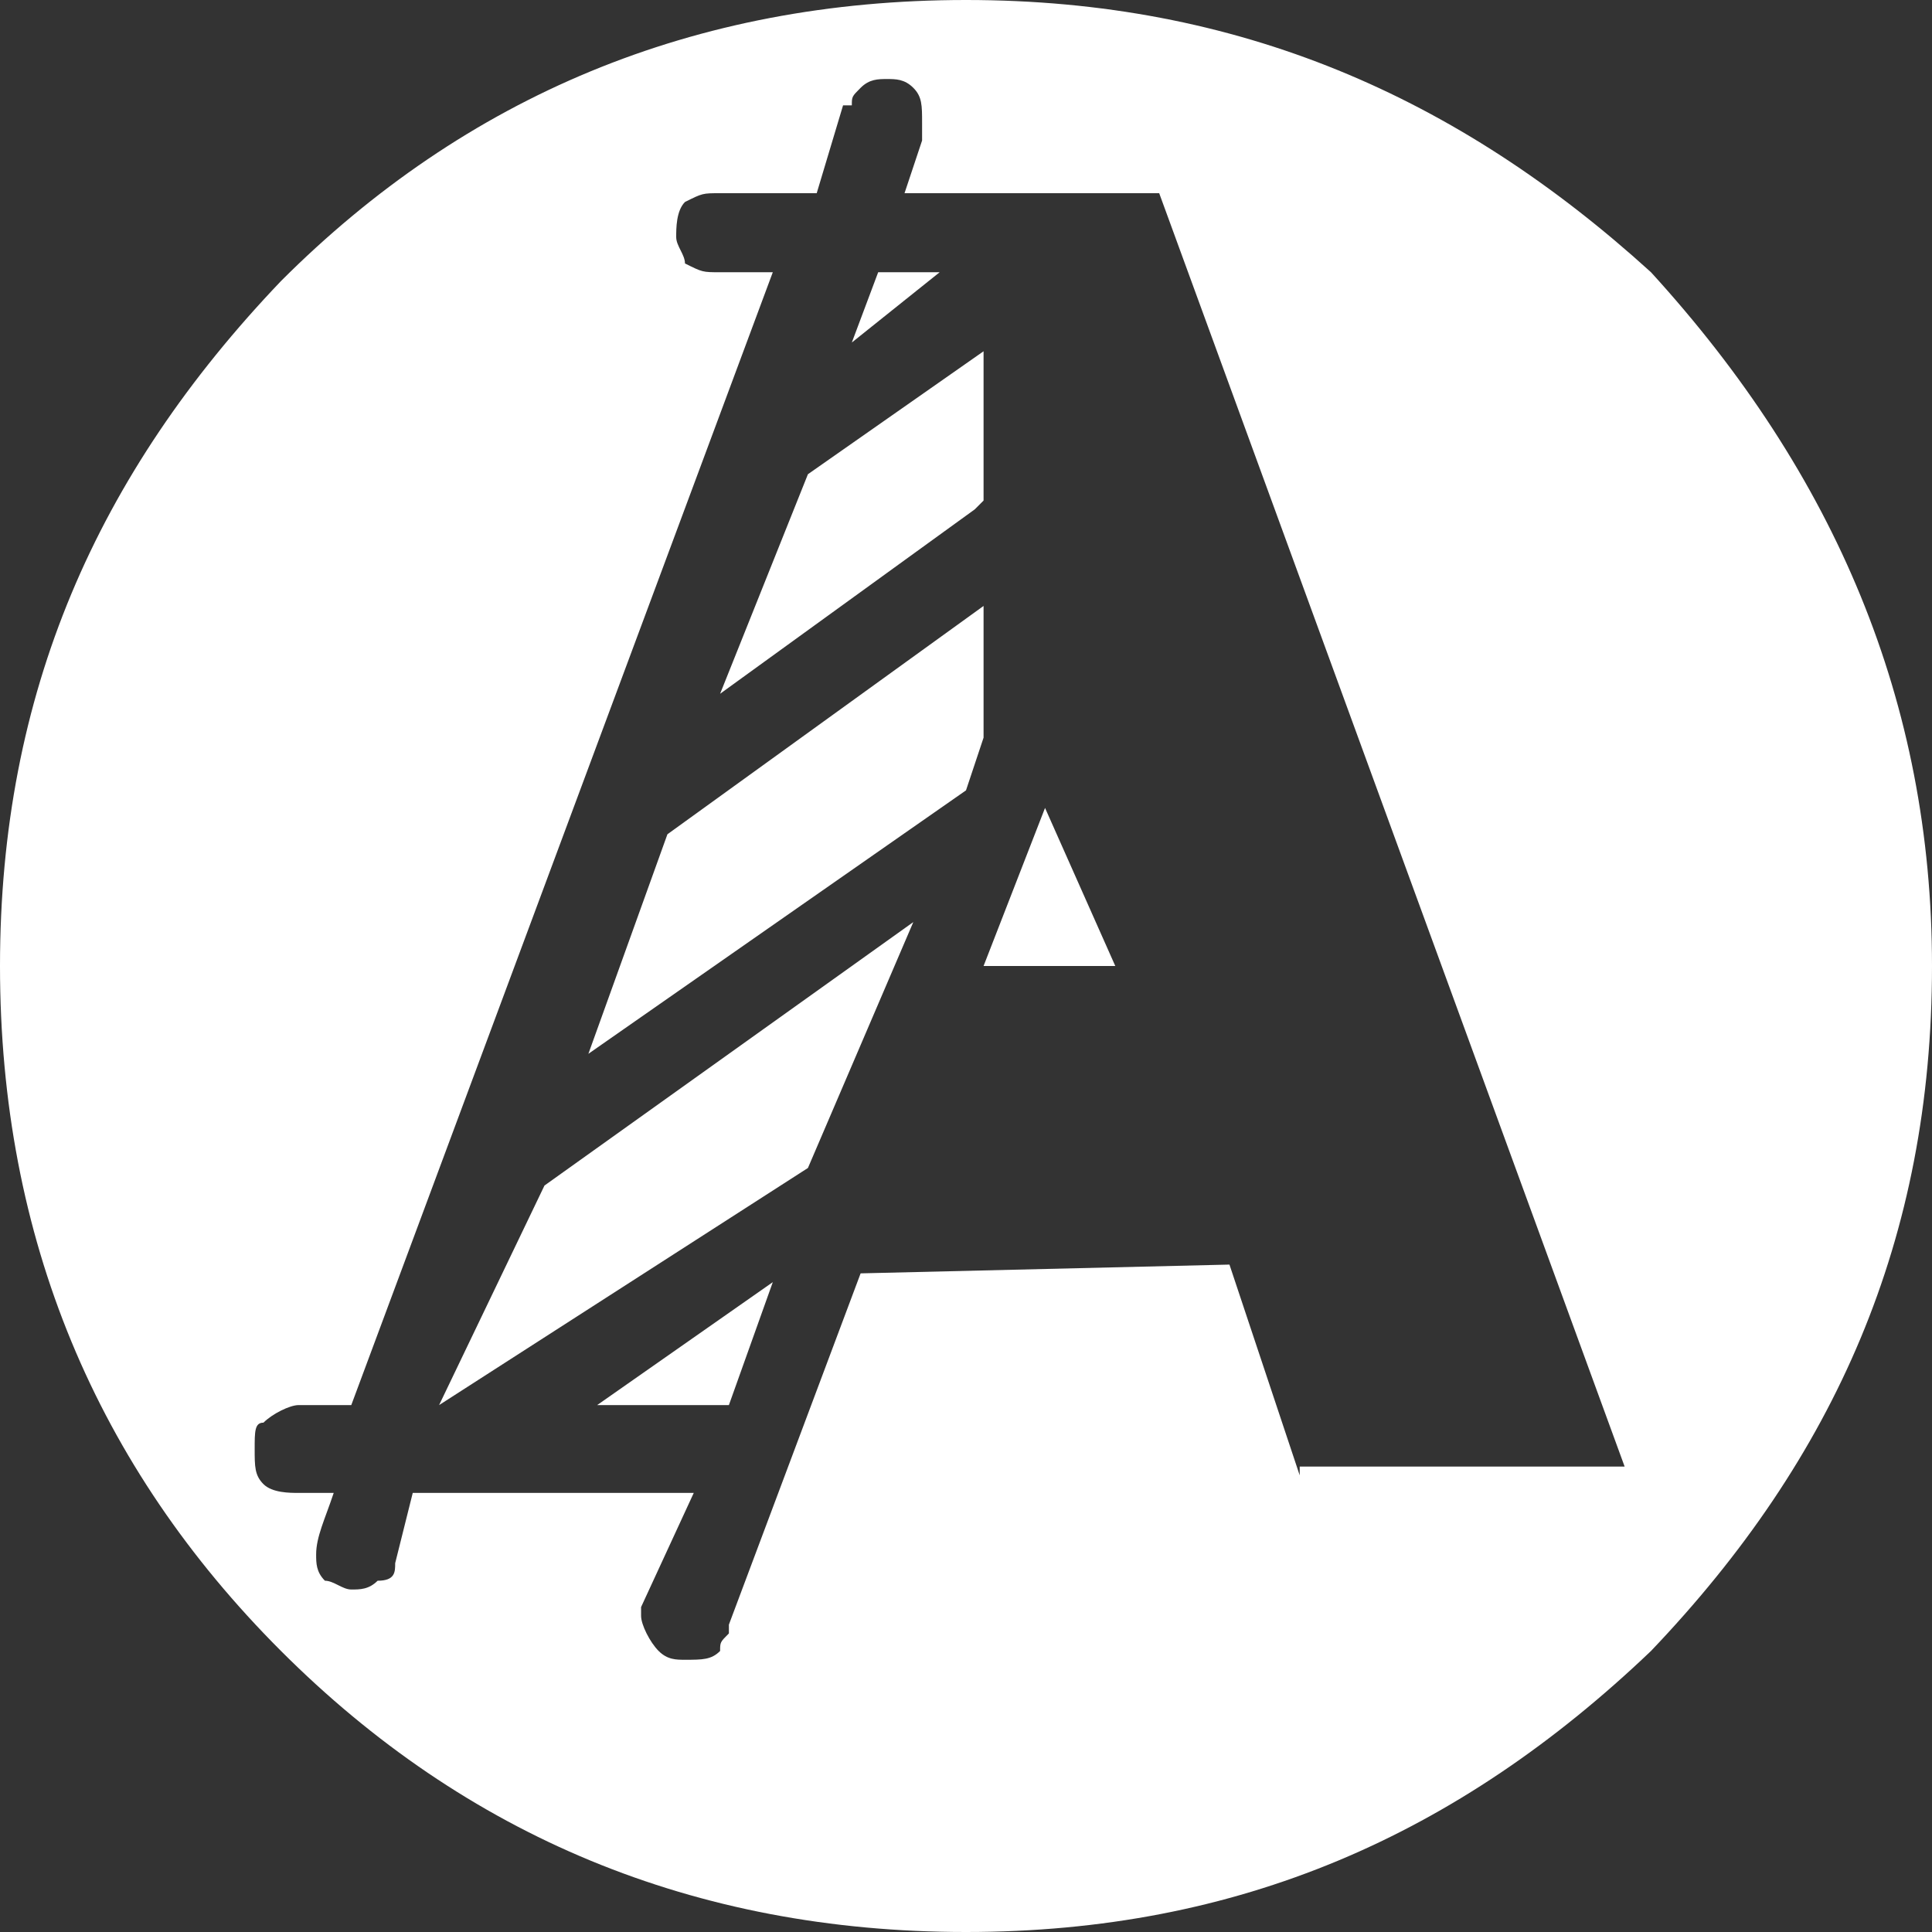 <?xml version="1.0" encoding="utf-8"?>
<!-- Generator: Adobe Illustrator 29.6.0, SVG Export Plug-In . SVG Version: 9.03 Build 0)  -->
<svg version="1.0" id="Layer_1" xmlns="http://www.w3.org/2000/svg" xmlns:xlink="http://www.w3.org/1999/xlink" x="0px" y="0px"
	 viewBox="0 0 22 22" style="enable-background:new 0 0 22 22;" xml:space="preserve">
<rect x="0" y="0" width="22" height="22" fill="#333333" stroke="none"/>
<style type="text/css">
	.st0{fill:#FFFFFF;}
</style>
<g transform="matrix( 1, 0, 0, 1, 0,0) ">
	<g>
		<g id="Layer1_0_FILL">
			<path class="st0" d="M22,11c0-3-1.1-5.6-3.2-7.9C16.6,1.1,14.1,0,11,0S5.3,1.1,3.2,3.2C1.1,5.4,0,7.9,0,11c0,3.1,1.1,5.7,3.2,7.8
				C5.3,20.9,7.9,22,11,22s5.6-1.1,7.8-3.2C20.9,16.6,22,14.1,22,11 M14.8,16.8L14,14.4l-4.2,0.1l-1.5,4v0.1
				c-0.1,0.1-0.1,0.1-0.1,0.2c-0.1,0.1-0.2,0.1-0.4,0.1c-0.1,0-0.2,0-0.3-0.1c-0.1-0.1-0.2-0.3-0.2-0.4c0,0,0-0.1,0-0.1L7.9,17H4.7
				l-0.2,0.8c0,0.1,0,0.2-0.2,0.2c-0.1,0.1-0.2,0.1-0.3,0.1c-0.1,0-0.2-0.1-0.3-0.1c-0.1-0.1-0.1-0.2-0.1-0.3v0
				c0-0.2,0.1-0.4,0.2-0.7H3.4c-0.1,0-0.3,0-0.4-0.1c-0.1-0.1-0.1-0.2-0.1-0.4c0-0.2,0-0.3,0.1-0.3C3.1,16.1,3.3,16,3.4,16H4
				L8.8,3.1H8.2C8,3.1,8,3.1,7.8,3C7.8,2.9,7.7,2.8,7.7,2.7c0-0.1,0-0.3,0.1-0.4C8,2.2,8,2.2,8.2,2.2h1.1l0.3-1h0.1
				c0-0.1,0-0.1,0.1-0.2c0.1-0.1,0.2-0.1,0.3-0.1c0.1,0,0.2,0,0.3,0.1c0.1,0.1,0.1,0.2,0.1,0.4c0,0.1,0,0.1,0,0.2l-0.2,0.6h2.9
				l5.3,14.5H14.8 M8.3,16l0.5-1.4L6.8,16H8.3 M9.2,13.3l1.2-2.8l-4.2,3L5,16L9.2,13.3 M11.9,9.2L11.2,11h1.5L11.9,9.2 M7.6,9.5
				L6.7,12L11,9l0.2-0.6V6.9L7.6,9.5 M11.1,5.8l0.1-0.1V4l-2,1.4l-1,2.5L11.1,5.8 M10.7,3.1H10L9.7,3.9L10.7,3.1z"/>
		</g>
	</g>
</g>
</svg>
